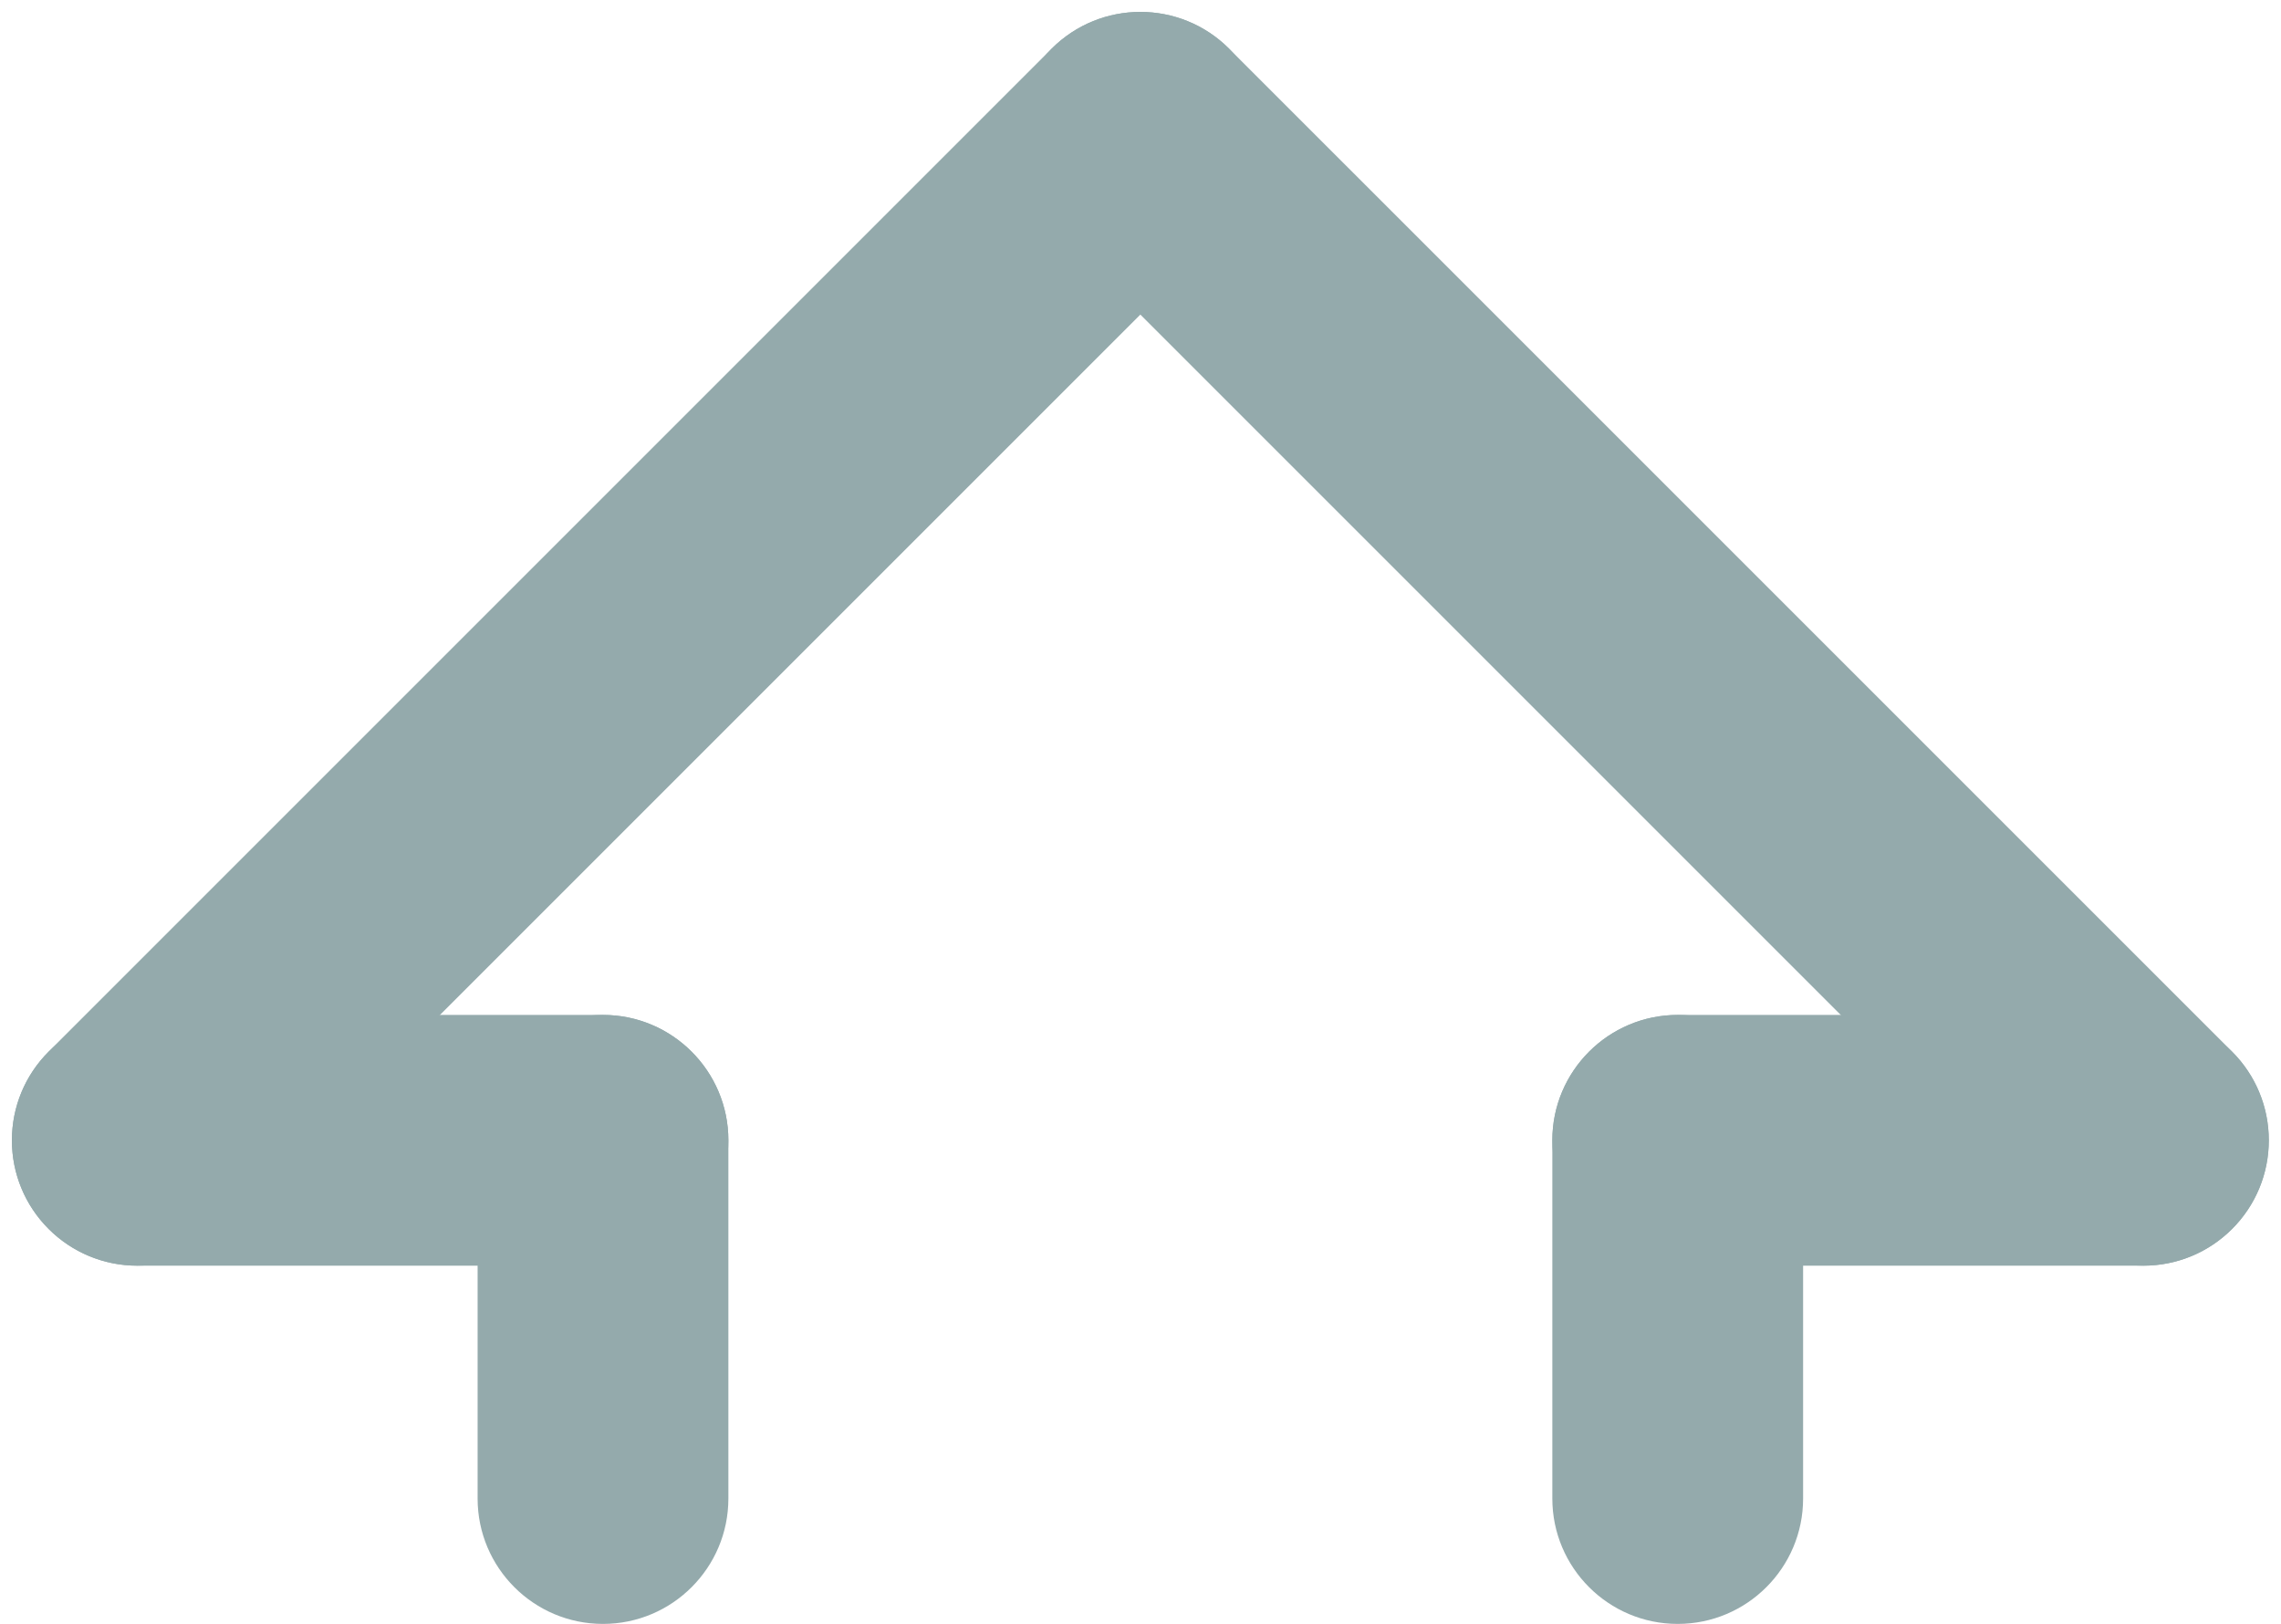 <?xml version="1.0" encoding="UTF-8" standalone="no"?><svg xmlns="http://www.w3.org/2000/svg" xmlns:xlink="http://www.w3.org/1999/xlink" clip-rule="evenodd" fill="#94aaac" fill-rule="evenodd" height="188.9" preserveAspectRatio="xMidYMid meet" stroke-linejoin="round" stroke-miterlimit="2" version="1" viewBox="0.7 38.2 265.3 188.9" width="265.3" zoomAndPan="magnify"><g id="change1_1"><path d="M123.021,64.479l116.667,116.666c5.691,5.692 14.933,5.692 20.624,0c5.691,-5.691 5.691,-14.932 -0,-20.624l-116.667,-116.666c-5.691,-5.692 -14.932,-5.692 -20.624,-0c-5.691,5.691 -5.691,14.932 0,20.624Z" fill="inherit"/><path d="M123.021,43.855l-116.666,116.666c-5.692,5.692 -5.692,14.933 -0,20.624c5.691,5.692 14.932,5.692 20.624,0l116.666,-116.666c5.692,-5.692 5.692,-14.933 0,-20.624c-5.691,-5.692 -14.932,-5.692 -20.624,-0Z" fill="inherit"/><path d="M195.833,185.417l54.167,-0c8.049,-0 14.583,-6.535 14.583,-14.584c0,-8.048 -6.534,-14.583 -14.583,-14.583l-54.167,0c-8.048,-0 -14.583,6.535 -14.583,14.583c-0,8.049 6.535,14.584 14.583,14.584Z" fill="inherit"/><path d="M16.667,185.417l54.166,-0c8.049,-0 14.584,-6.535 14.584,-14.584c-0,-8.048 -6.535,-14.583 -14.584,-14.583l-54.166,0c-8.049,-0 -14.584,6.535 -14.584,14.583c0,8.049 6.535,14.584 14.584,14.584Z" fill="inherit"/><path d="M56.25,170.833l-0,41.667c0,8.049 6.535,14.583 14.583,14.583c8.049,0 14.584,-6.534 14.584,-14.583l-0,-41.667c-0,-8.048 -6.535,-14.583 -14.584,-14.583c-8.048,-0 -14.583,6.535 -14.583,14.583Z" fill="inherit"/><path d="M181.25,170.833l-0,41.667c0,8.049 6.535,14.583 14.583,14.583c8.049,0 14.584,-6.534 14.584,-14.583l-0,-41.667c-0,-8.048 -6.535,-14.583 -14.584,-14.583c-8.048,-0 -14.583,6.535 -14.583,14.583Z" fill="inherit"/></g></svg>